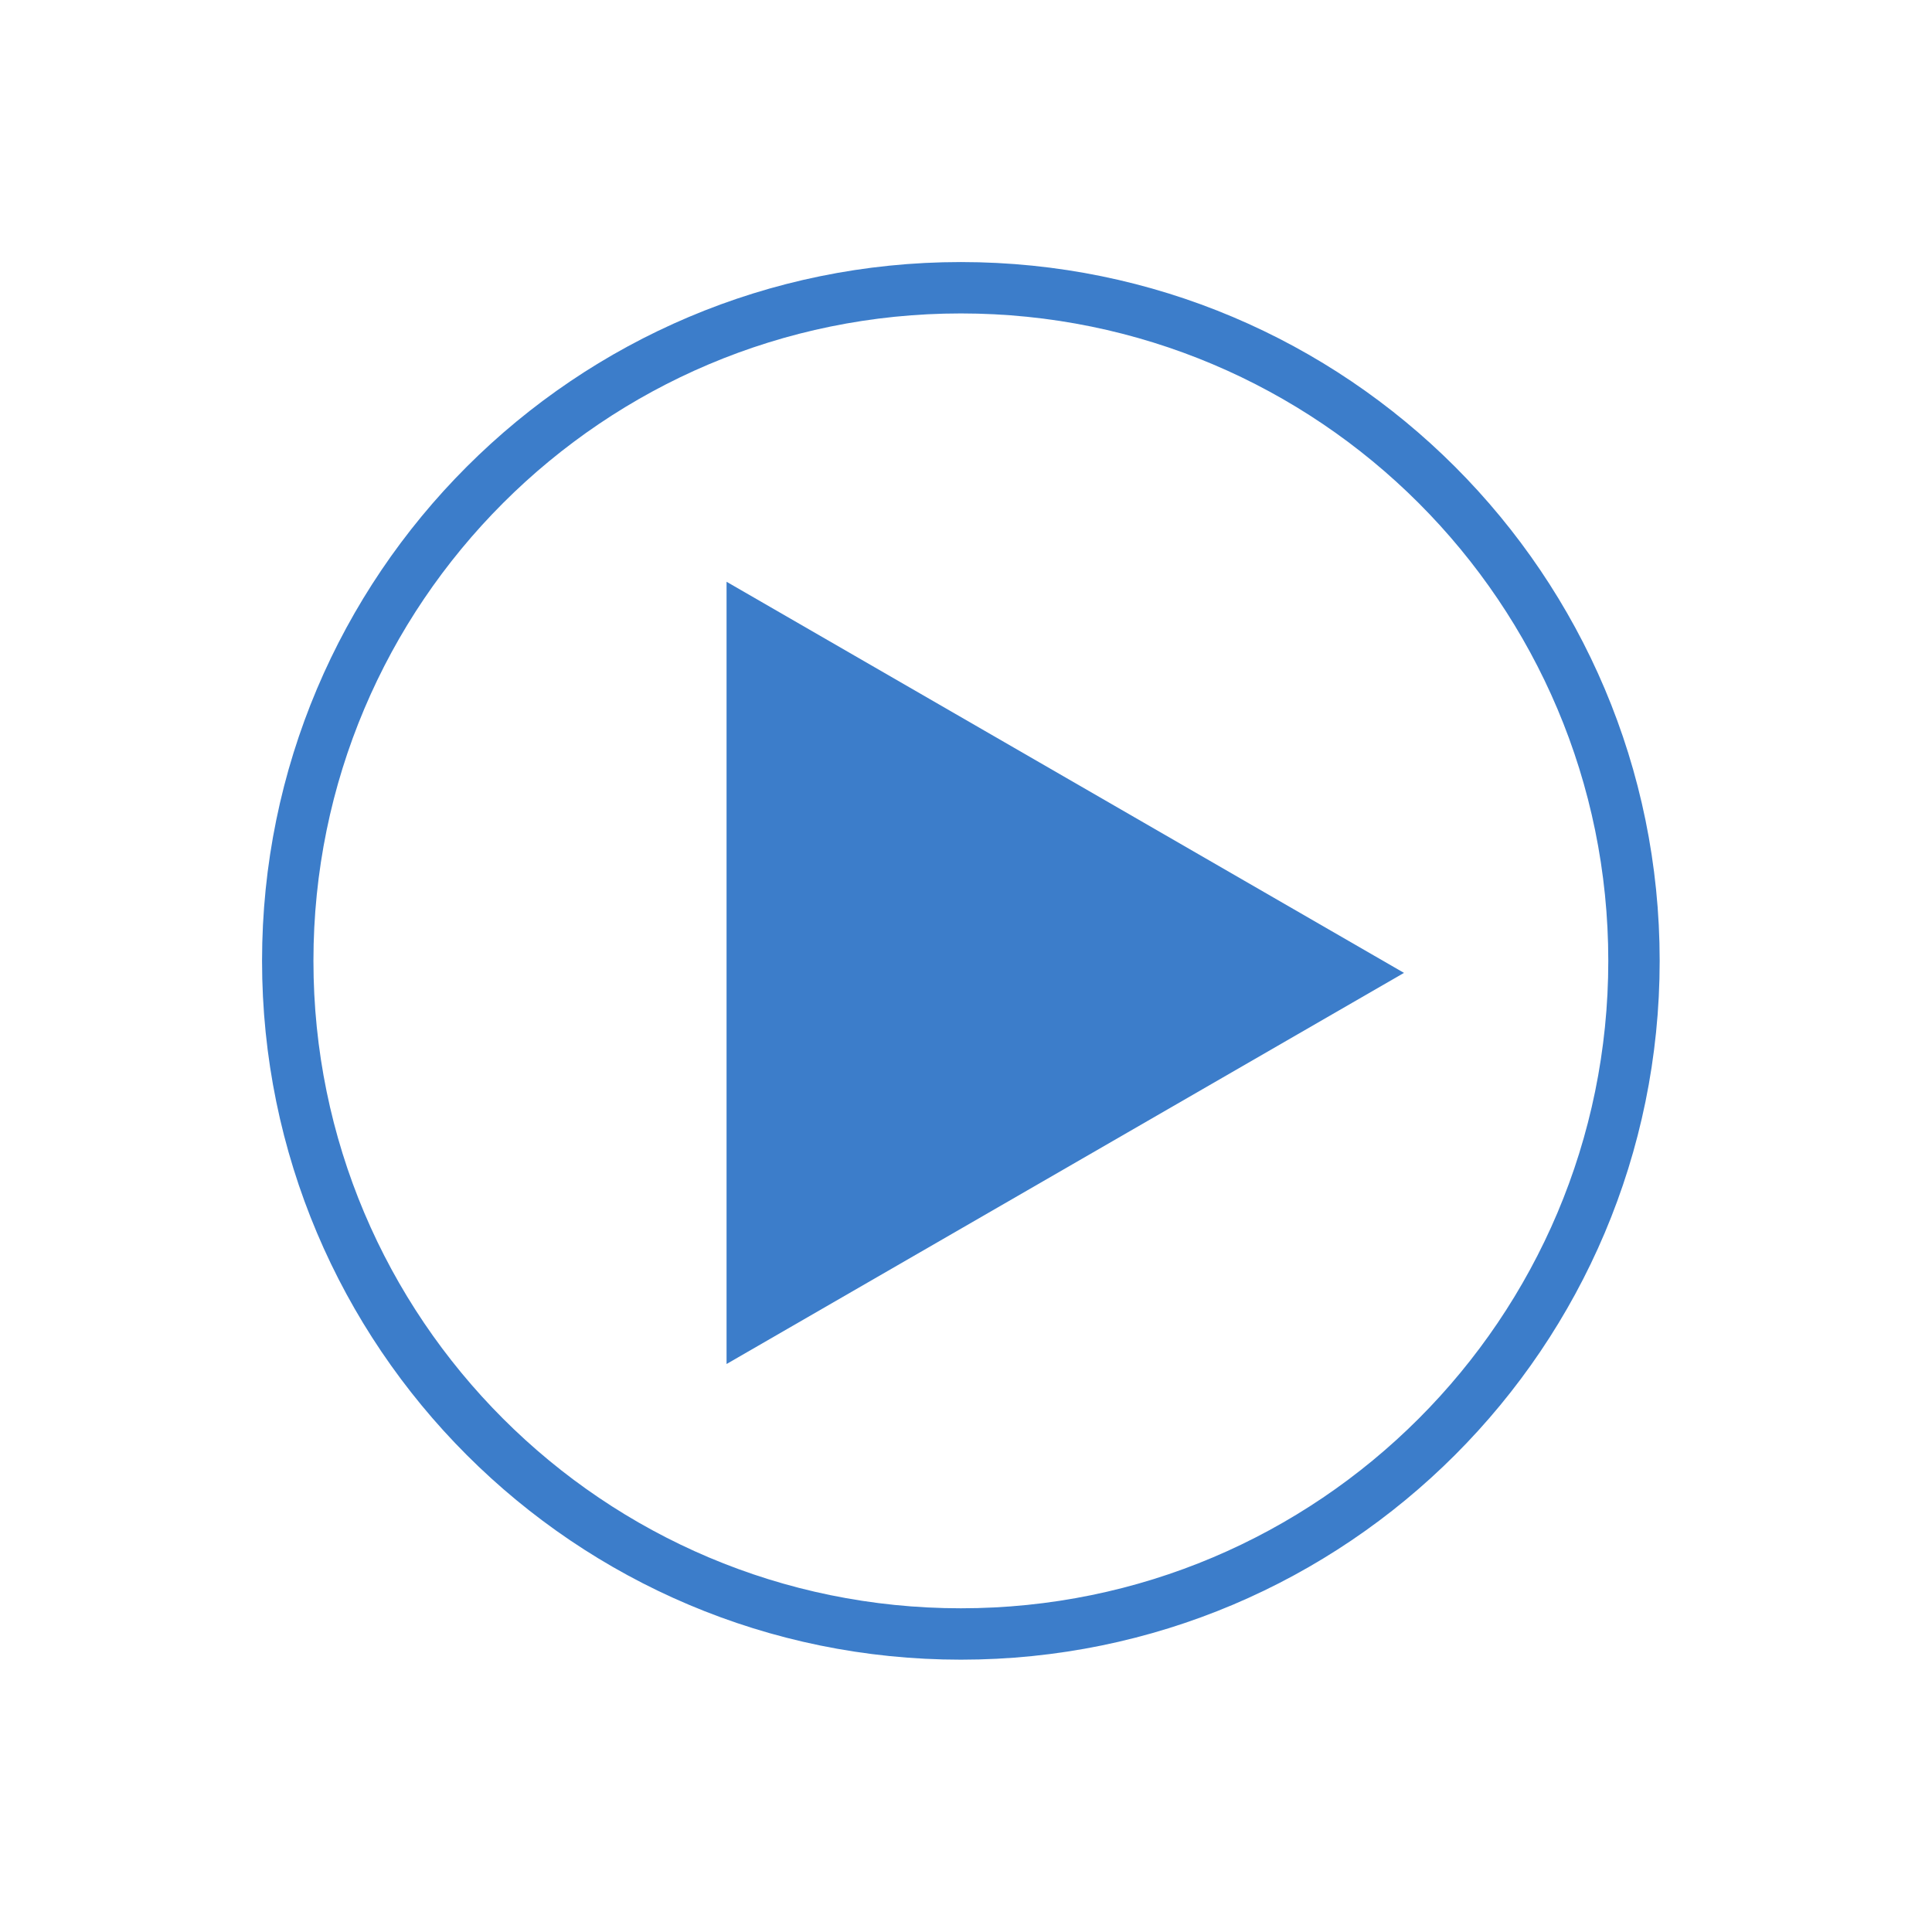 <svg width="188" height="188" viewBox="0 0 188 188" fill="none" xmlns="http://www.w3.org/2000/svg">
<path d="M93.5 159C129.675 159 159 129.675 159 93.5C159 57.325 129.675 28 93.5 28C57.325 28 28 57.325 28 93.5C28 129.675 57.325 159 93.5 159Z" stroke="#3C7DCA" stroke-width="5" stroke-miterlimit="10"/>
<path d="M136.62 94.67L70.7 56.61V132.73L136.62 94.67Z" fill="#3C7DCA"/>
</svg>
